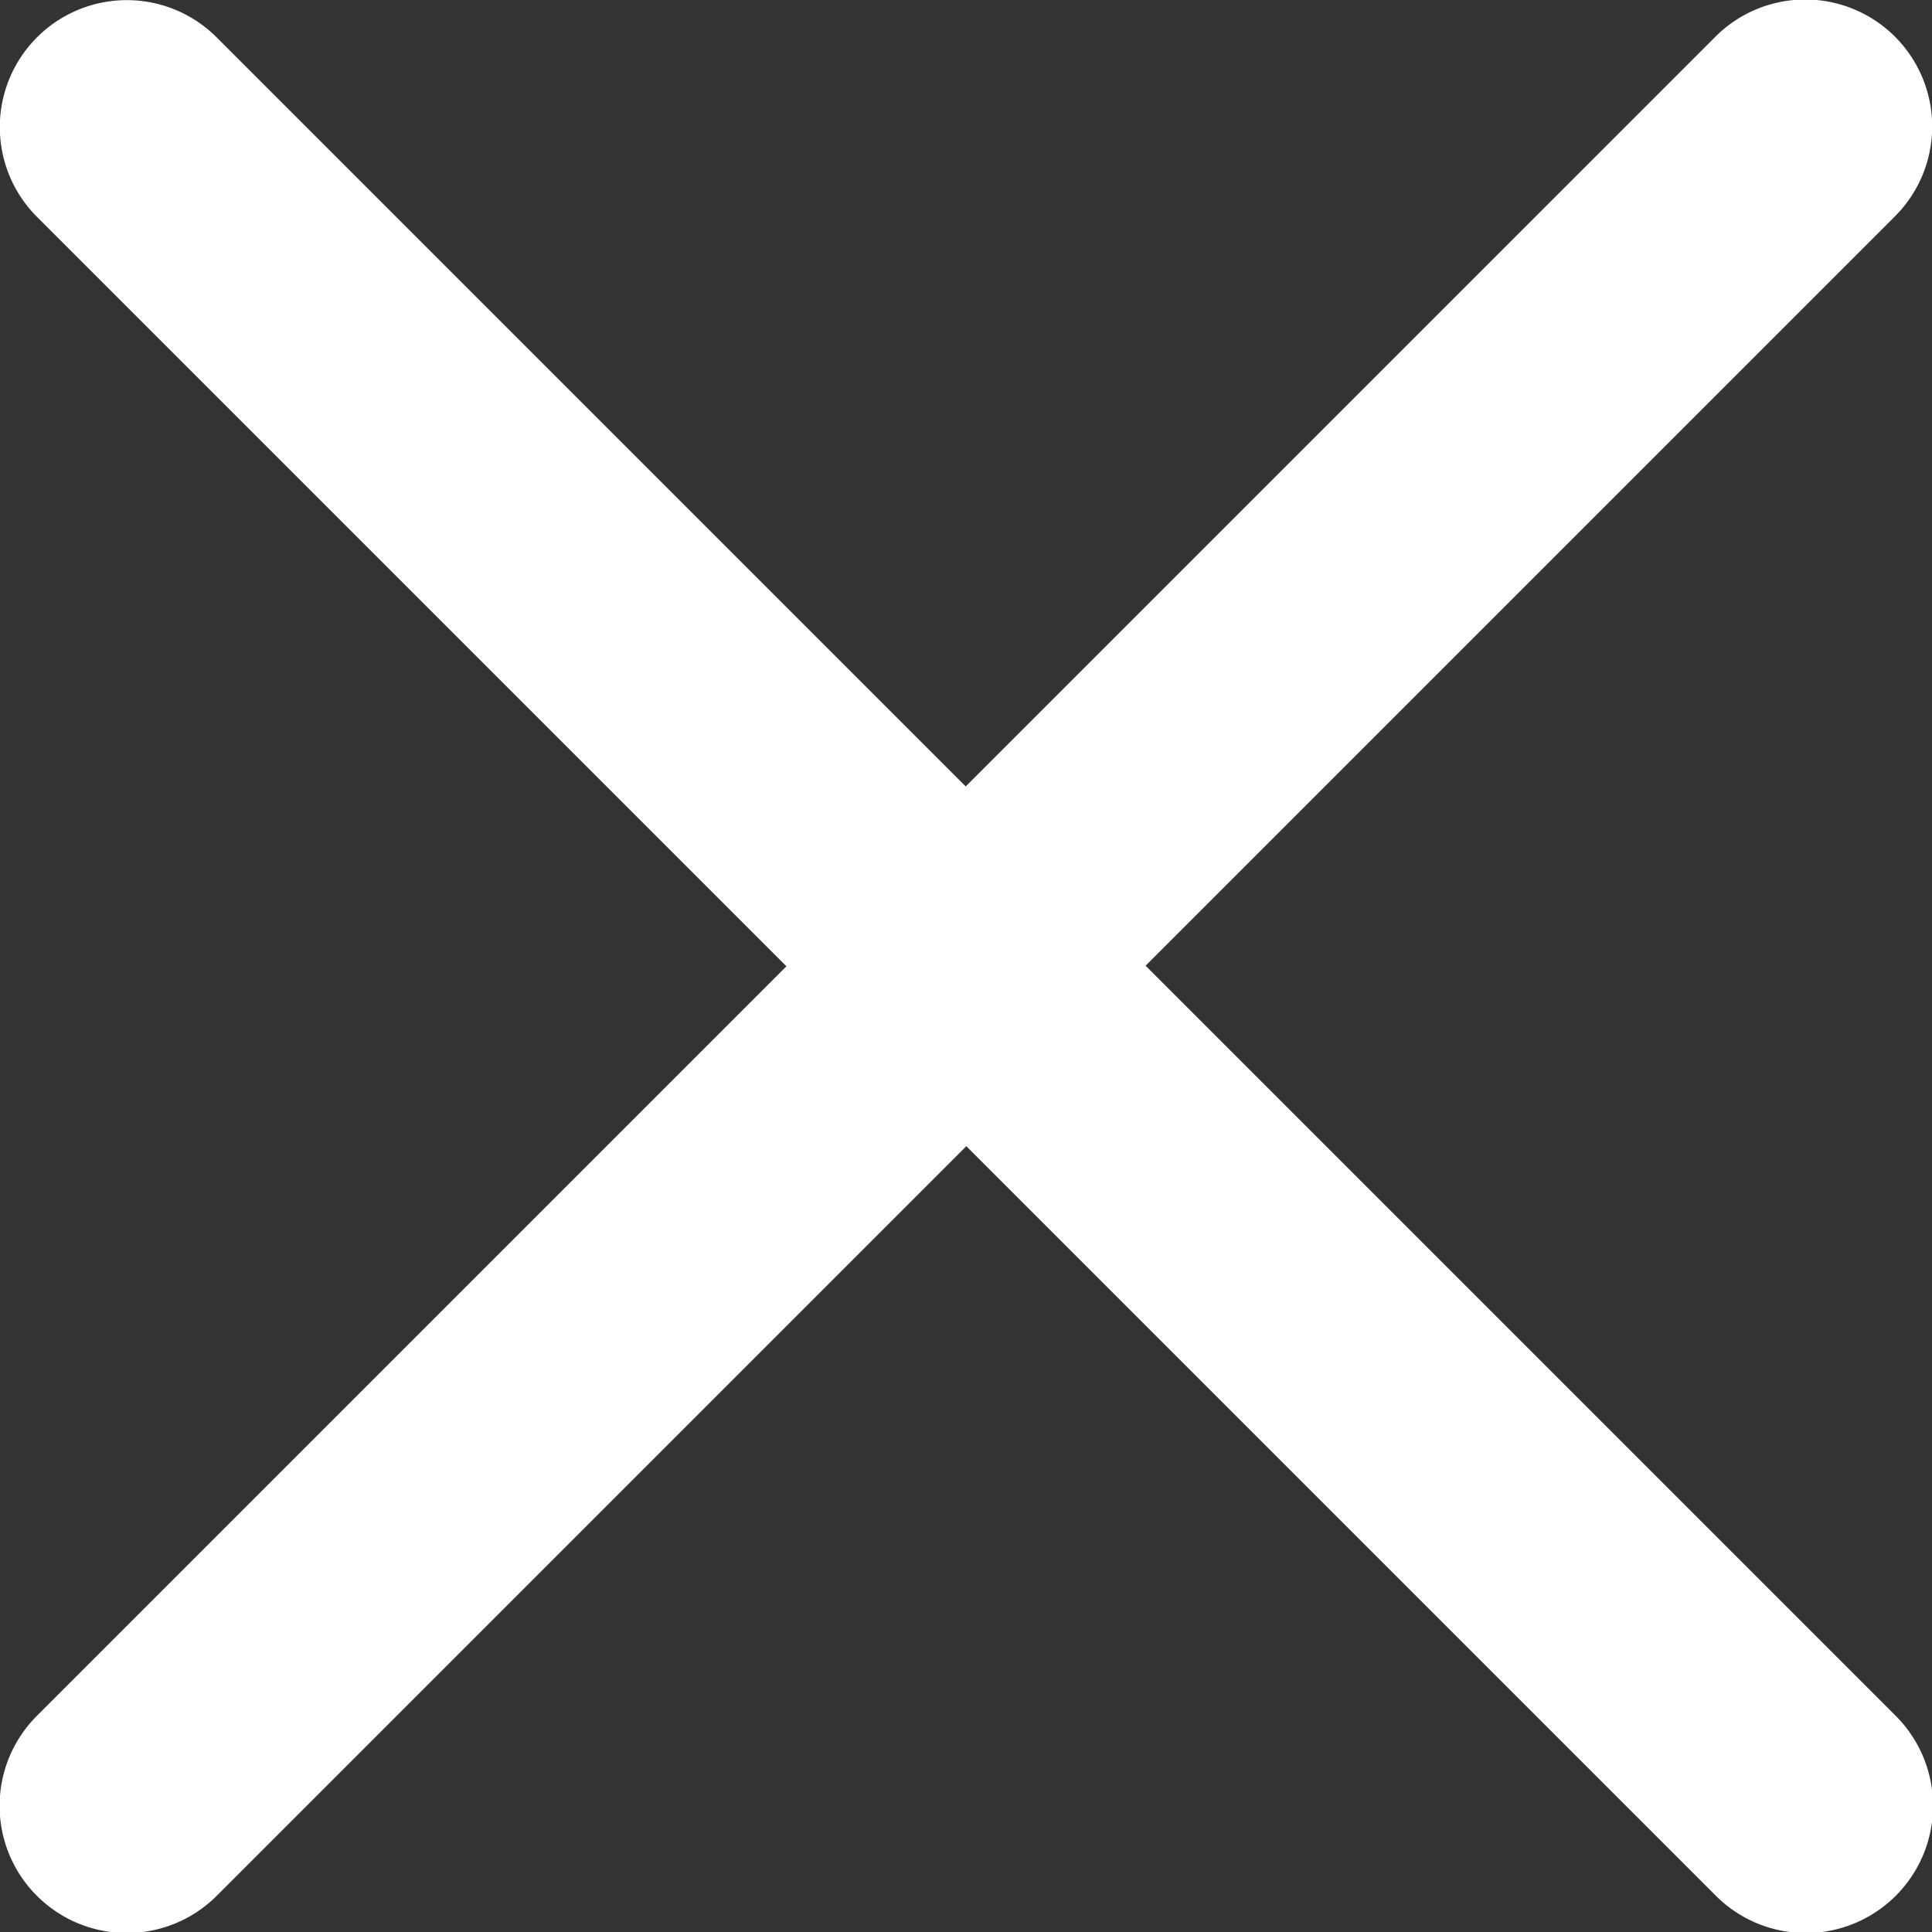 <svg xmlns="http://www.w3.org/2000/svg" width="30.93" height="30.93" viewBox="0 0 30.93 30.93"><rect x="0" y="0" width="30.93" height="30.93" fill="#333333" stroke="none"/><title id="title">閉じる</title><defs><style>.cls-1{fill:#fff}</style></defs><path class="cls-1" d="M18.34 15.46l12-12A2 2 0 0 0 27.46.59l-12 12L3.47.6A2 2 0 0 0 .59 3.47l12 12-12 12a2 2 0 0 0 2.88 2.88l12-12 12 12a2 2 0 0 0 2.88-2.88l-12-12z"/></svg>